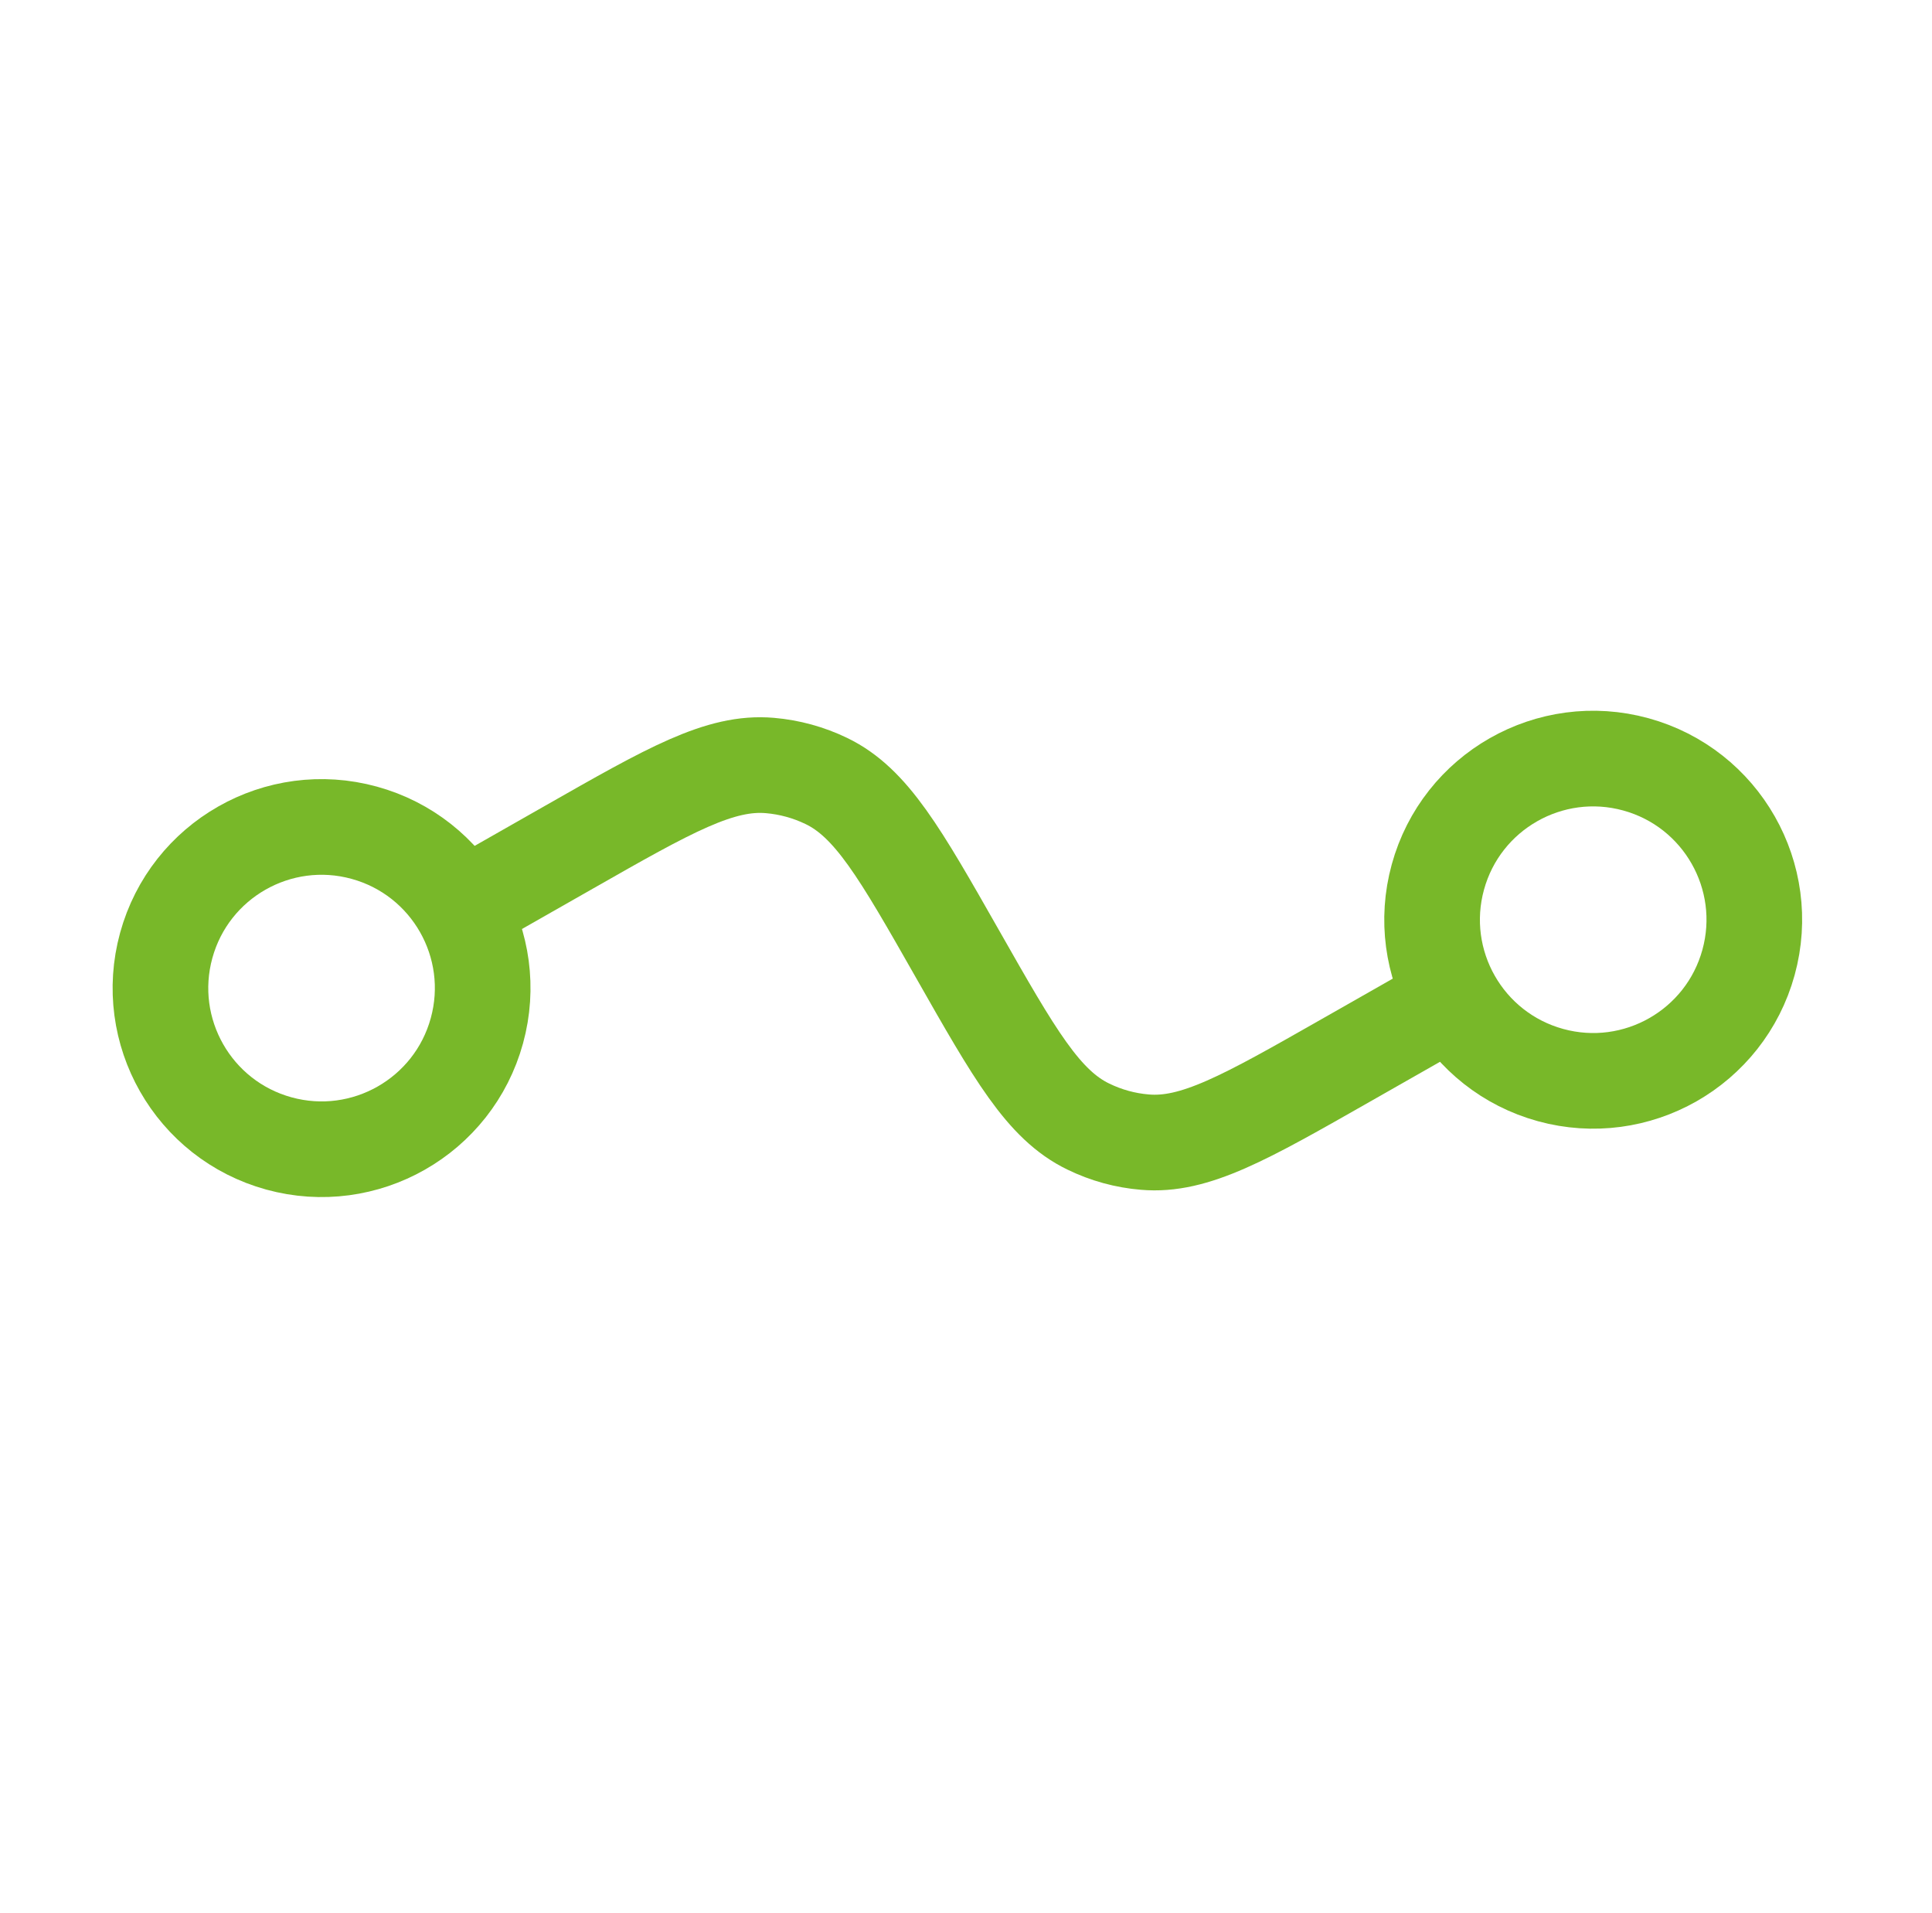 <svg width="101" height="100" viewBox="0 0 101 100" fill="none" xmlns="http://www.w3.org/2000/svg">
<path d="M14.581 59.767C19.066 60.998 23.7 58.361 24.931 53.876C26.162 49.391 23.525 44.758 19.04 43.526C14.556 42.295 9.922 44.932 8.69 49.417C7.459 53.901 10.096 58.535 14.581 59.767Z" stroke="#78B829" stroke-width="5"/>
<path d="M85.518 39.952C81.034 38.721 76.4 41.358 75.168 45.843C73.937 50.327 76.574 54.961 81.059 56.193C85.543 57.424 90.177 54.787 91.409 50.302C92.64 45.818 90.003 41.184 85.518 39.952Z" stroke="#78B829" stroke-width="5"/>
<path d="M78.112 51.011L70.35 55.428C65.087 58.424 62.453 59.923 59.847 59.697C58.823 59.612 57.824 59.337 56.9 58.887C54.544 57.751 53.044 55.121 50.05 49.854C47.055 44.587 45.555 41.957 43.199 40.821C42.274 40.374 41.275 40.1 40.252 40.012C37.646 39.785 35.013 41.281 29.749 44.28L21.986 48.698" stroke="#78B829" stroke-width="5"/>
</svg>
